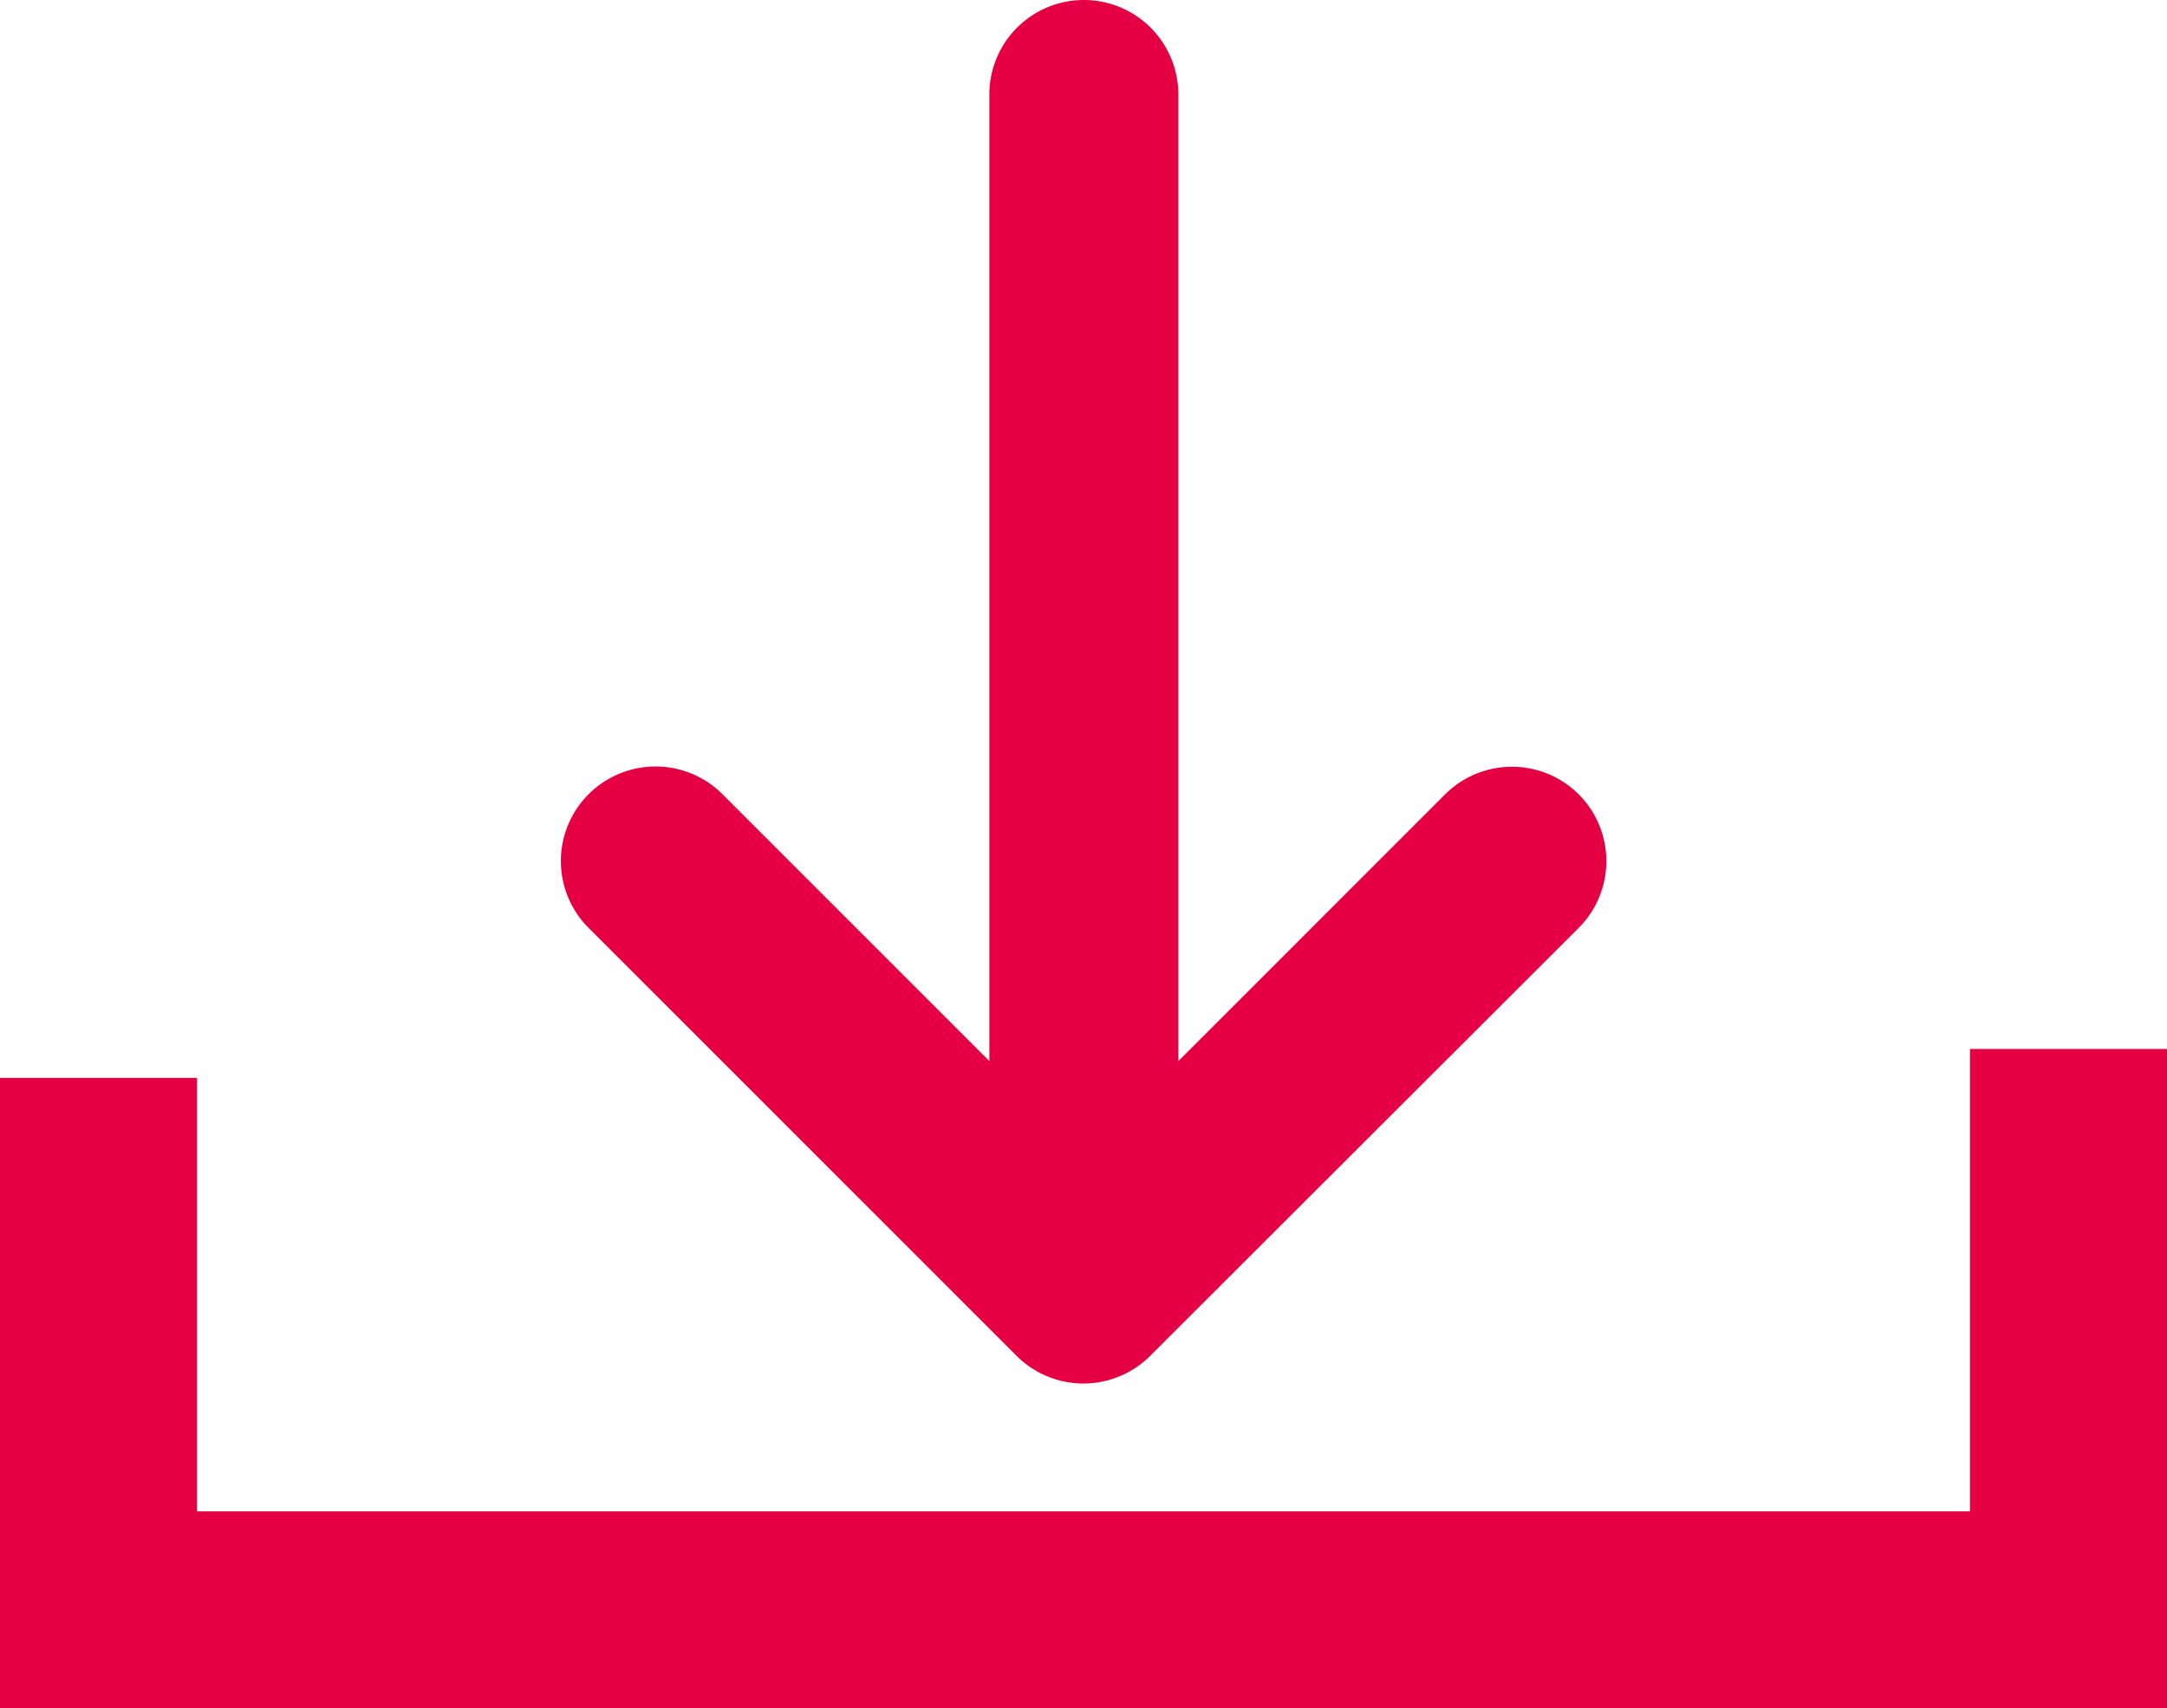 <svg xmlns="http://www.w3.org/2000/svg" width="31.76" height="25.044" viewBox="0 0 31.76 25.044">
  <g id="Grupo_740" data-name="Grupo 740" transform="translate(-15 -16)">
    <g id="DOWNLOAD" transform="translate(15 16)">
      <path id="Caminho_200" data-name="Caminho 200" d="M34.488,35.622a1.385,1.385,0,0,0,0,1.959l6.272,6.273a1.386,1.386,0,0,0,1.961,0L49,37.581a1.386,1.386,0,0,0,0-1.958h0a1.387,1.387,0,0,0-1.958,0l-3.91,3.911V25.363a1.385,1.385,0,0,0-2.77,0v14.17l-3.91-3.911A1.388,1.388,0,0,0,34.488,35.622Z" transform="translate(-25.862 -23.978)" fill="#e50043"/>
      <path id="Caminho_201" data-name="Caminho 201" d="M48.76,55.935H45.872v6.779H19.887V56.359H17V65.6H48.76Z" transform="translate(-17 -40.557)" fill="#e50043"/>
    </g>
  </g>
</svg>
